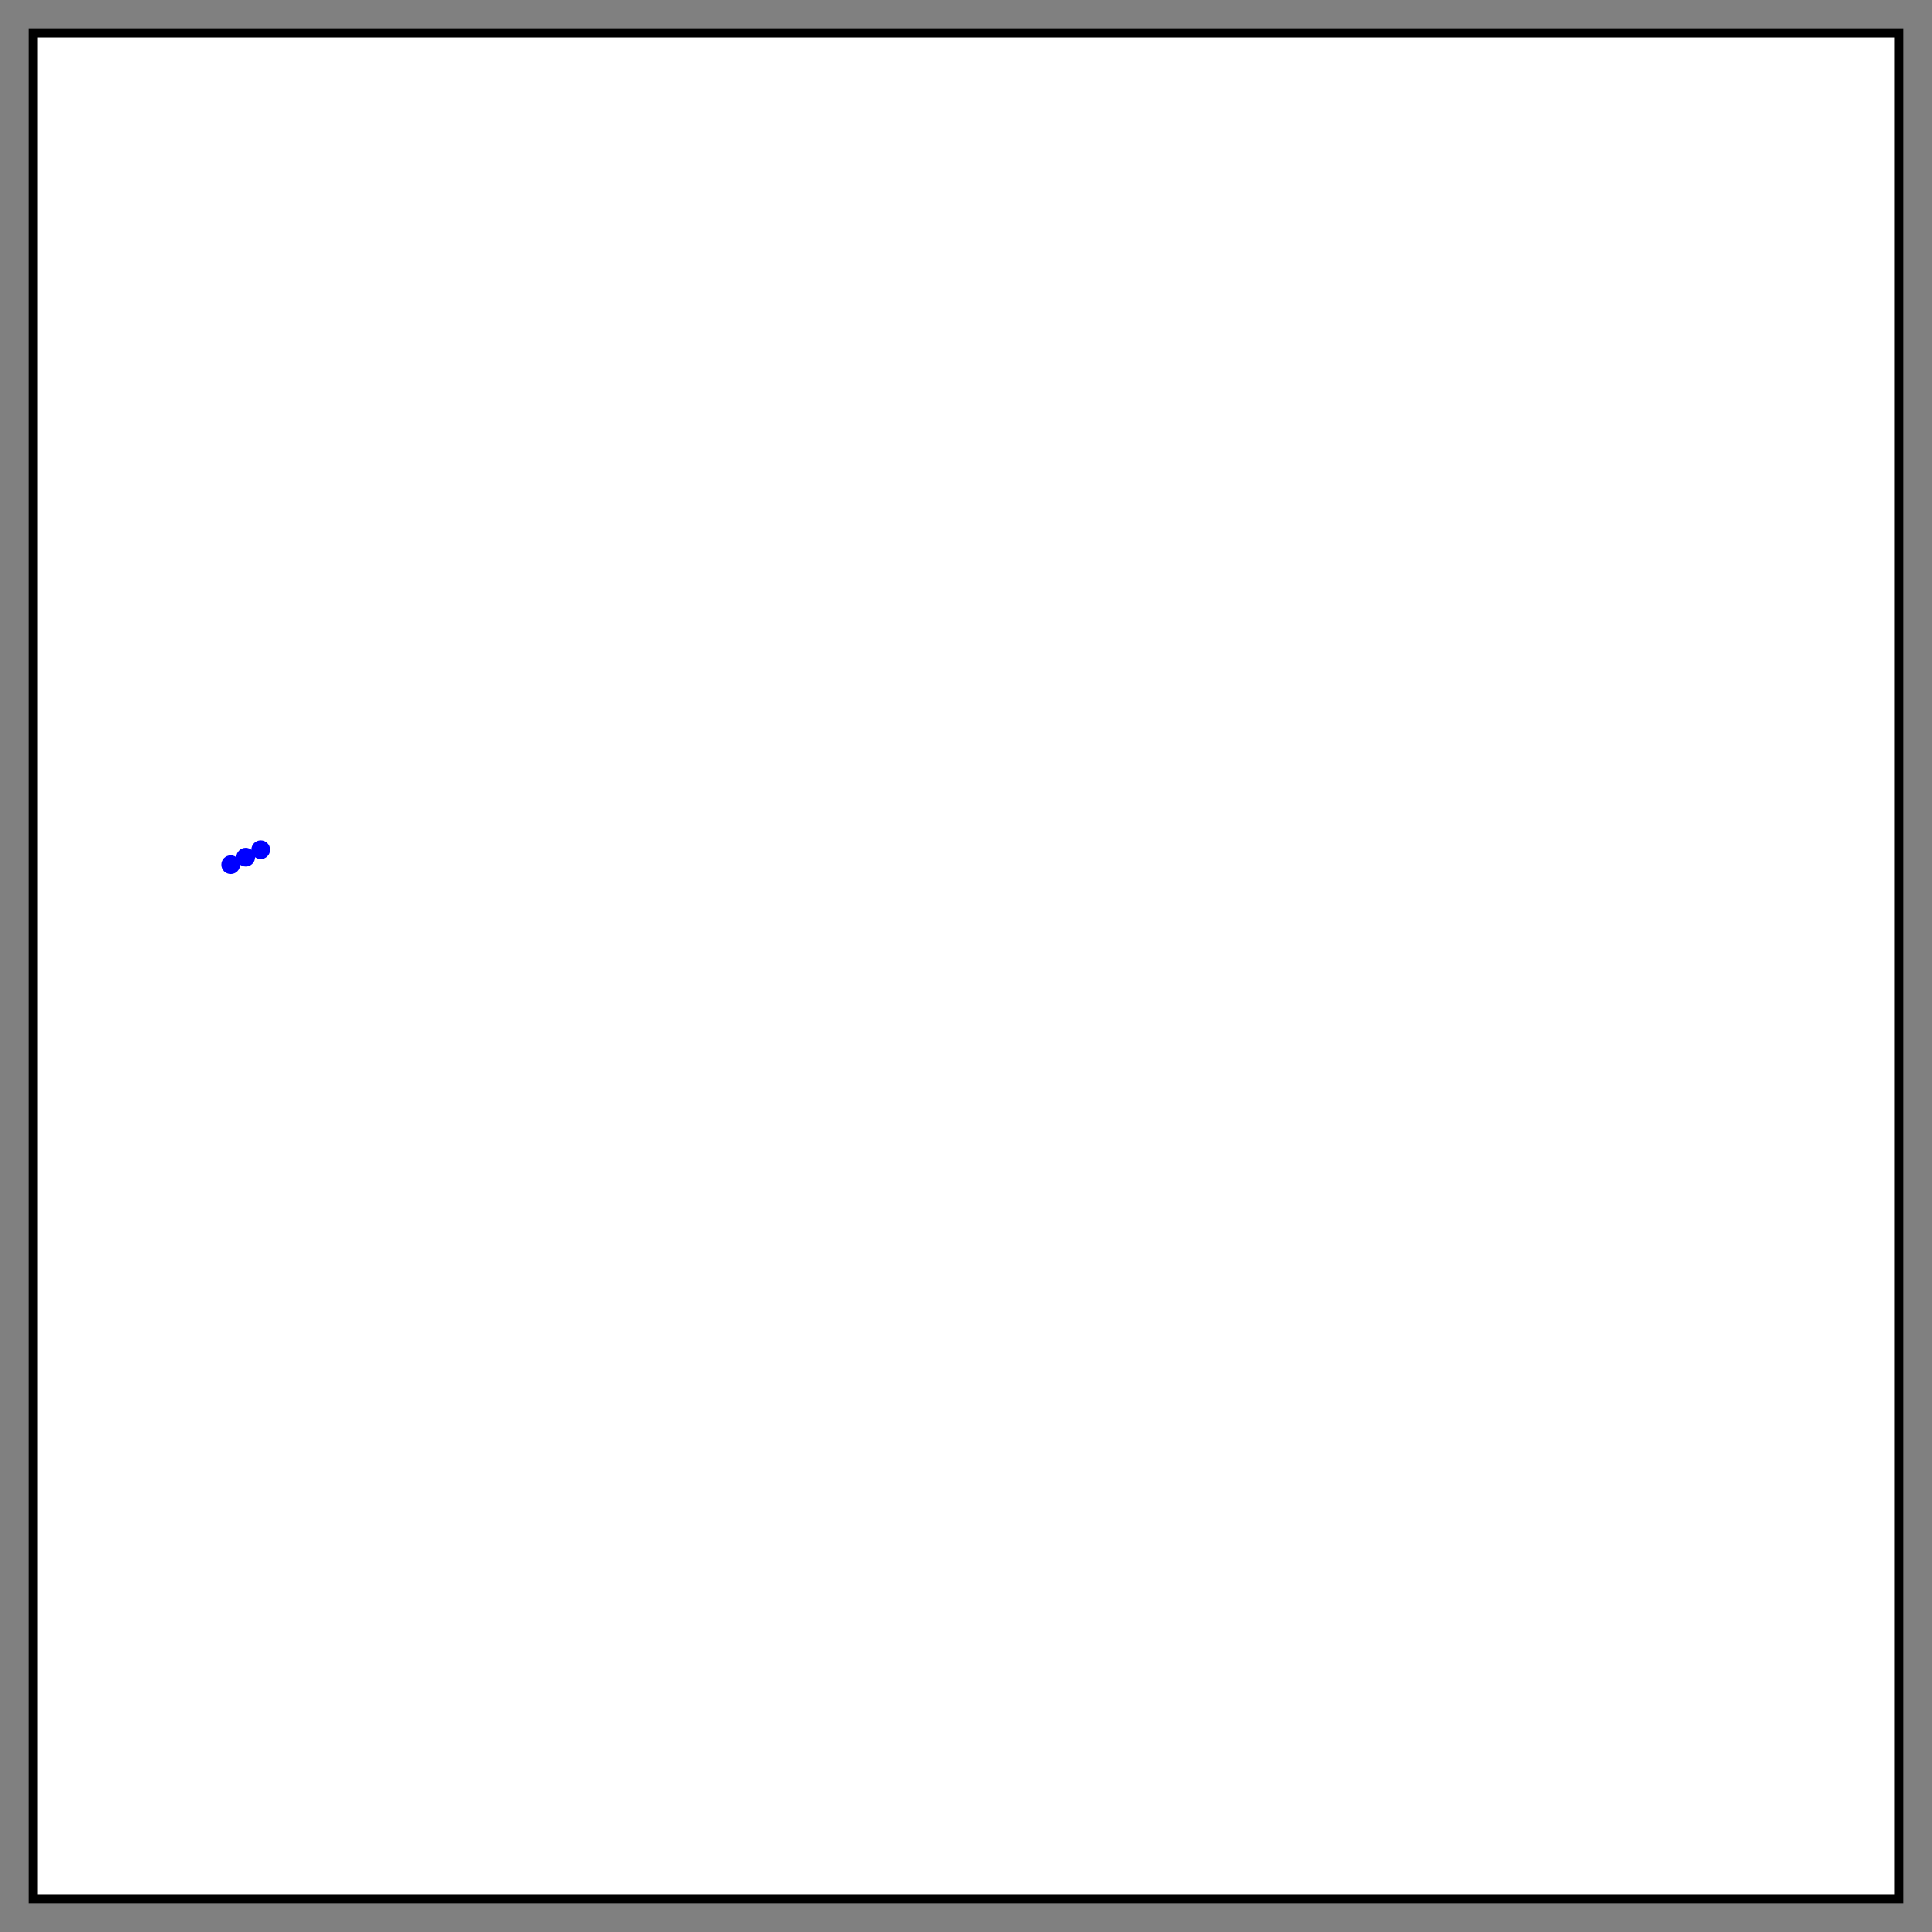 <?xml version="1.0" encoding="UTF-8"?>
<svg xmlns="http://www.w3.org/2000/svg" xmlns:xlink="http://www.w3.org/1999/xlink" width="206" height="206" viewBox="0 0 206 206">
<rect x="0" y="0" width="206" height="206" fill="#808080" stroke="none"/>
<defs>
<clipPath id="clip-0">
<path clip-rule="nonzero" d="M 3 3 L 203 3 L 203 203 L 3 203 Z M 3 3 "/>
</clipPath>
</defs>
<path fill-rule="nonzero" fill="rgb(100%, 100%, 100%)" fill-opacity="1" d="M 3 3 C 3 3 203 3 203 3 C 203 3 203 203 203 203 C 203 203 3 203 3 203 C 3 203 3 3 3 3 Z M 3 3 "/>
<g clip-path="url(#clip-0)">
<path fill="none" stroke-width="2" stroke-linecap="round" stroke-linejoin="round" stroke="rgb(0%, 0%, 0%)" stroke-opacity="1" stroke-miterlimit="10" d="M 3 3 C 3 3 203 3 203 3 C 203 3 203 203 203 203 C 203 203 3 203 3 203 C 3 203 3 3 3 3 Z M 3 3 "/>
</g>
<path fill-rule="evenodd" fill="rgb(0%, 0%, 100%)" fill-opacity="1" d="M 25.602 92.199 C 25.602 92.754 25.152 93.199 24.602 93.199 C 24.047 93.199 23.602 92.754 23.602 92.199 C 23.602 91.648 24.047 91.199 24.602 91.199 C 25.152 91.199 25.602 91.648 25.602 92.199 Z M 25.602 92.199 "/>
<path fill-rule="evenodd" fill="rgb(0%, 0%, 100%)" fill-opacity="1" d="M 27.199 91.398 C 27.199 91.953 26.754 92.398 26.199 92.398 C 25.648 92.398 25.199 91.953 25.199 91.398 C 25.199 90.848 25.648 90.398 26.199 90.398 C 26.754 90.398 27.199 90.848 27.199 91.398 Z M 27.199 91.398 "/>
<path fill-rule="evenodd" fill="rgb(0%, 0%, 100%)" fill-opacity="1" d="M 28.801 90.602 C 28.801 91.152 28.352 91.602 27.801 91.602 C 27.246 91.602 26.801 91.152 26.801 90.602 C 26.801 90.047 27.246 89.602 27.801 89.602 C 28.352 89.602 28.801 90.047 28.801 90.602 Z M 28.801 90.602 "/>
</svg>
